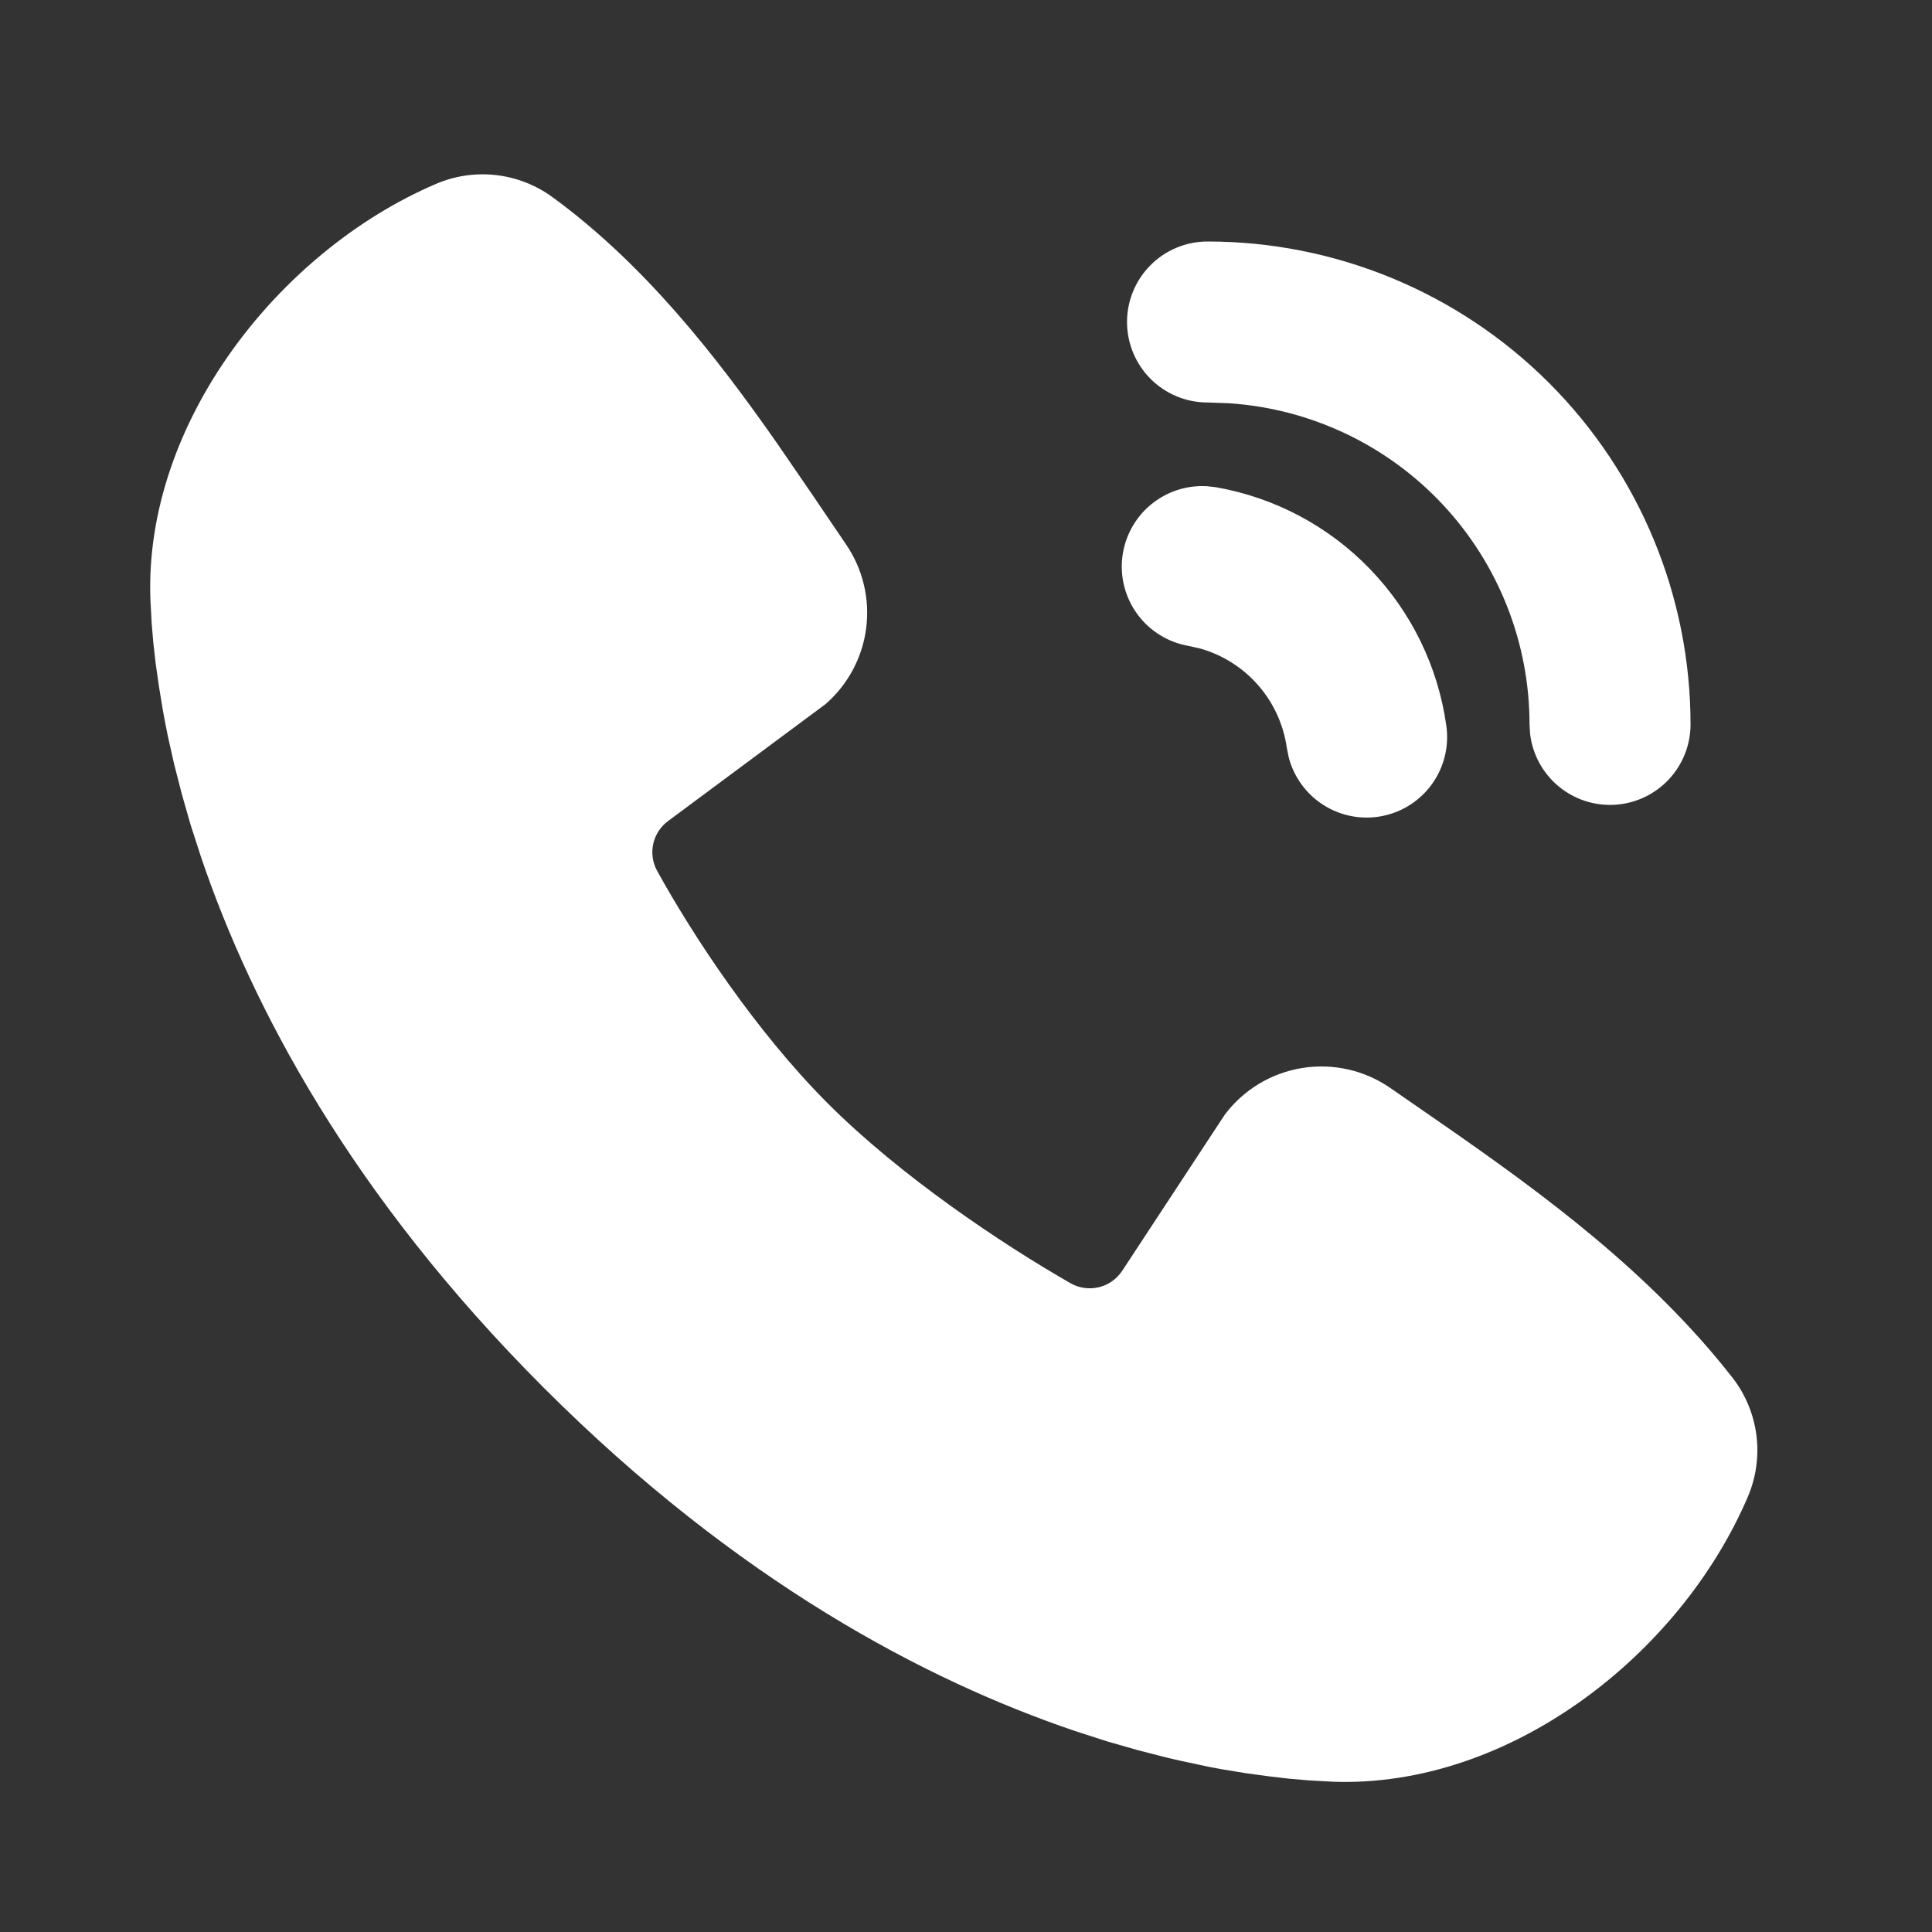 <?xml version="1.0" encoding="UTF-8"?> <svg xmlns="http://www.w3.org/2000/svg" width="100" height="100" viewBox="0 0 100 100" fill="none"><rect x="0" y="0" width="100" height="100" fill="#333333" stroke="none"/> <g clip-path="url(#clip0_170_377)"> <path d="M28.573 10.187C33.335 13.658 37.044 18.396 40.21 22.929L42.052 25.612L43.789 28.175C44.658 29.445 45.03 30.99 44.833 32.516C44.637 34.042 43.885 35.442 42.723 36.45L34.593 42.487C34.201 42.771 33.924 43.187 33.816 43.66C33.707 44.132 33.773 44.627 34.002 45.054C35.843 48.4 39.118 53.383 42.868 57.133C46.623 60.883 51.839 64.375 55.419 66.425C55.867 66.677 56.395 66.747 56.895 66.622C57.394 66.496 57.826 66.184 58.102 65.75L63.394 57.696C64.366 56.403 65.802 55.538 67.398 55.28C68.995 55.022 70.63 55.392 71.96 56.312L74.723 58.225C79.885 61.808 85.431 65.879 89.673 71.308C90.345 72.174 90.773 73.204 90.912 74.292C91.05 75.38 90.894 76.485 90.46 77.492C86.973 85.629 78.148 92.558 68.969 92.221L67.719 92.15L66.748 92.067L65.673 91.942L64.502 91.783L63.231 91.575C63.008 91.535 62.786 91.493 62.564 91.45L61.164 91.15C60.919 91.096 60.675 91.04 60.431 90.983L58.906 90.591L57.302 90.133L55.627 89.591C47.935 86.983 38.173 81.858 28.156 71.841C18.143 61.829 13.018 52.066 10.41 44.375L9.868 42.7L9.41 41.096L9.018 39.571L8.693 38.129C8.6 37.677 8.512 37.225 8.431 36.771L8.223 35.5L8.056 34.329L7.935 33.254L7.852 32.283L7.785 31.033C7.448 21.883 14.452 12.996 22.552 9.525C23.527 9.104 24.594 8.944 25.65 9.06C26.705 9.176 27.713 9.564 28.573 10.187ZM62.468 25.166L62.952 25.221C65.985 25.756 68.77 27.237 70.91 29.453C73.049 31.668 74.432 34.504 74.86 37.554C75.013 38.609 74.755 39.682 74.141 40.553C73.526 41.424 72.602 42.026 71.556 42.236C70.511 42.446 69.426 42.247 68.523 41.681C67.62 41.114 66.968 40.224 66.702 39.191L66.606 38.712C66.438 37.517 65.928 36.396 65.137 35.484C64.346 34.572 63.307 33.909 62.148 33.575L61.502 33.429C60.456 33.243 59.52 32.665 58.886 31.813C58.252 30.96 57.967 29.897 58.091 28.842C58.214 27.787 58.736 26.818 59.55 26.135C60.364 25.452 61.408 25.105 62.468 25.166ZM62.502 12.5C69.132 12.5 75.491 15.134 80.18 19.822C84.868 24.511 87.502 30.869 87.502 37.5C87.501 38.562 87.094 39.583 86.365 40.355C85.636 41.128 84.639 41.592 83.579 41.655C82.519 41.717 81.475 41.372 80.661 40.69C79.847 40.009 79.323 39.042 79.198 37.987L79.168 37.5C79.17 33.268 77.561 29.195 74.668 26.106C71.776 23.018 67.816 21.146 63.593 20.871L62.502 20.833C61.397 20.833 60.337 20.394 59.556 19.613C58.774 18.831 58.335 17.771 58.335 16.666C58.335 15.561 58.774 14.502 59.556 13.72C60.337 12.939 61.397 12.5 62.502 12.5Z" fill="white"></path> </g> <defs> <clipPath id="clip0_170_377"> <rect width="100" height="100" fill="white"></rect> </clipPath> </defs> </svg> 